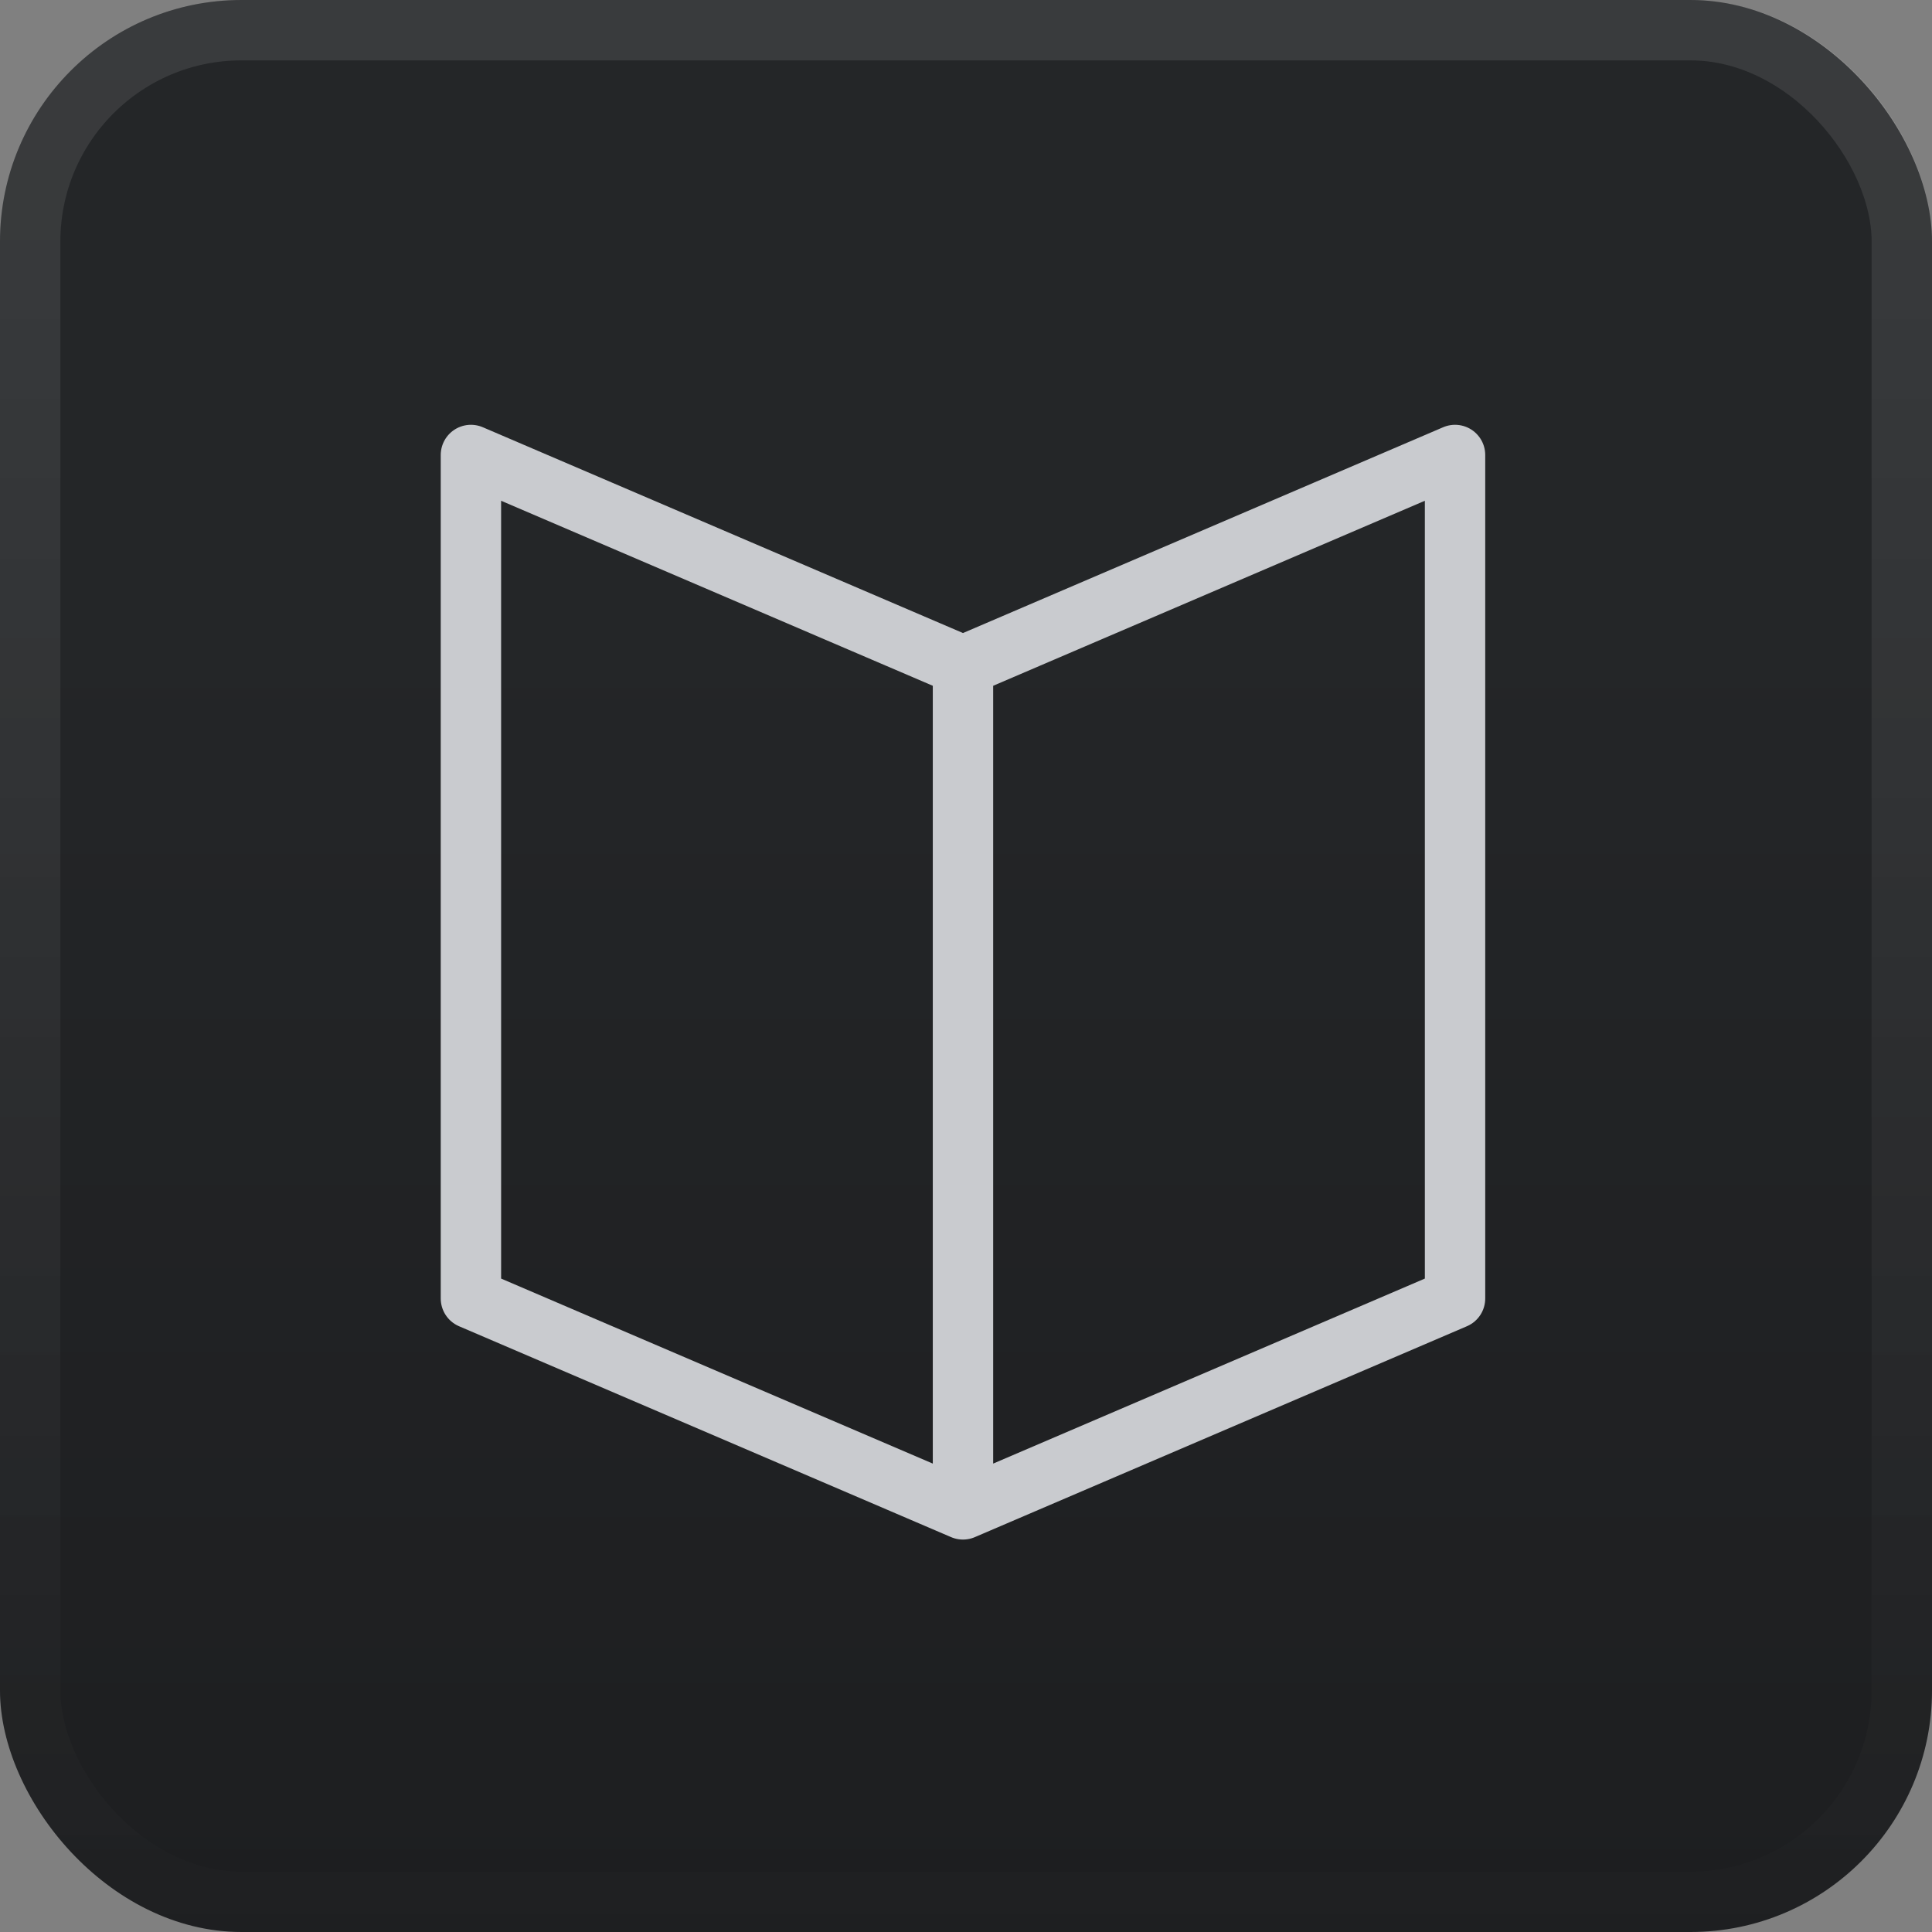 <svg xmlns="http://www.w3.org/2000/svg" width="32" height="32" fill="none"><rect width="100%" height="100%" fill="#808080" stroke="none"/><rect width="32" height="32" fill="url(#a)" rx="4"/><rect width="31" height="31" x=".5" y=".5" stroke="url(#b)" stroke-opacity=".1" rx="3.5"/><path stroke="#C9CBCF" stroke-linecap="round" stroke-linejoin="round" d="M15.95 25V11.029M15.95 11.029 7.8 7.536v13.971L15.95 25l8.15-3.493V7.536l-8.15 3.493Z"/><defs><linearGradient id="a" x1="16" x2="16" y1="0" y2="32" gradientUnits="userSpaceOnUse"><stop offset=".313" stop-color="#242628"/><stop offset="1" stop-color="#1D1E20"/></linearGradient><linearGradient id="b" x1="16" x2="16" y1="0" y2="32" gradientUnits="userSpaceOnUse"><stop stop-color="#fff"/><stop offset="1" stop-color="#fff" stop-opacity=".05"/></linearGradient></defs></svg>